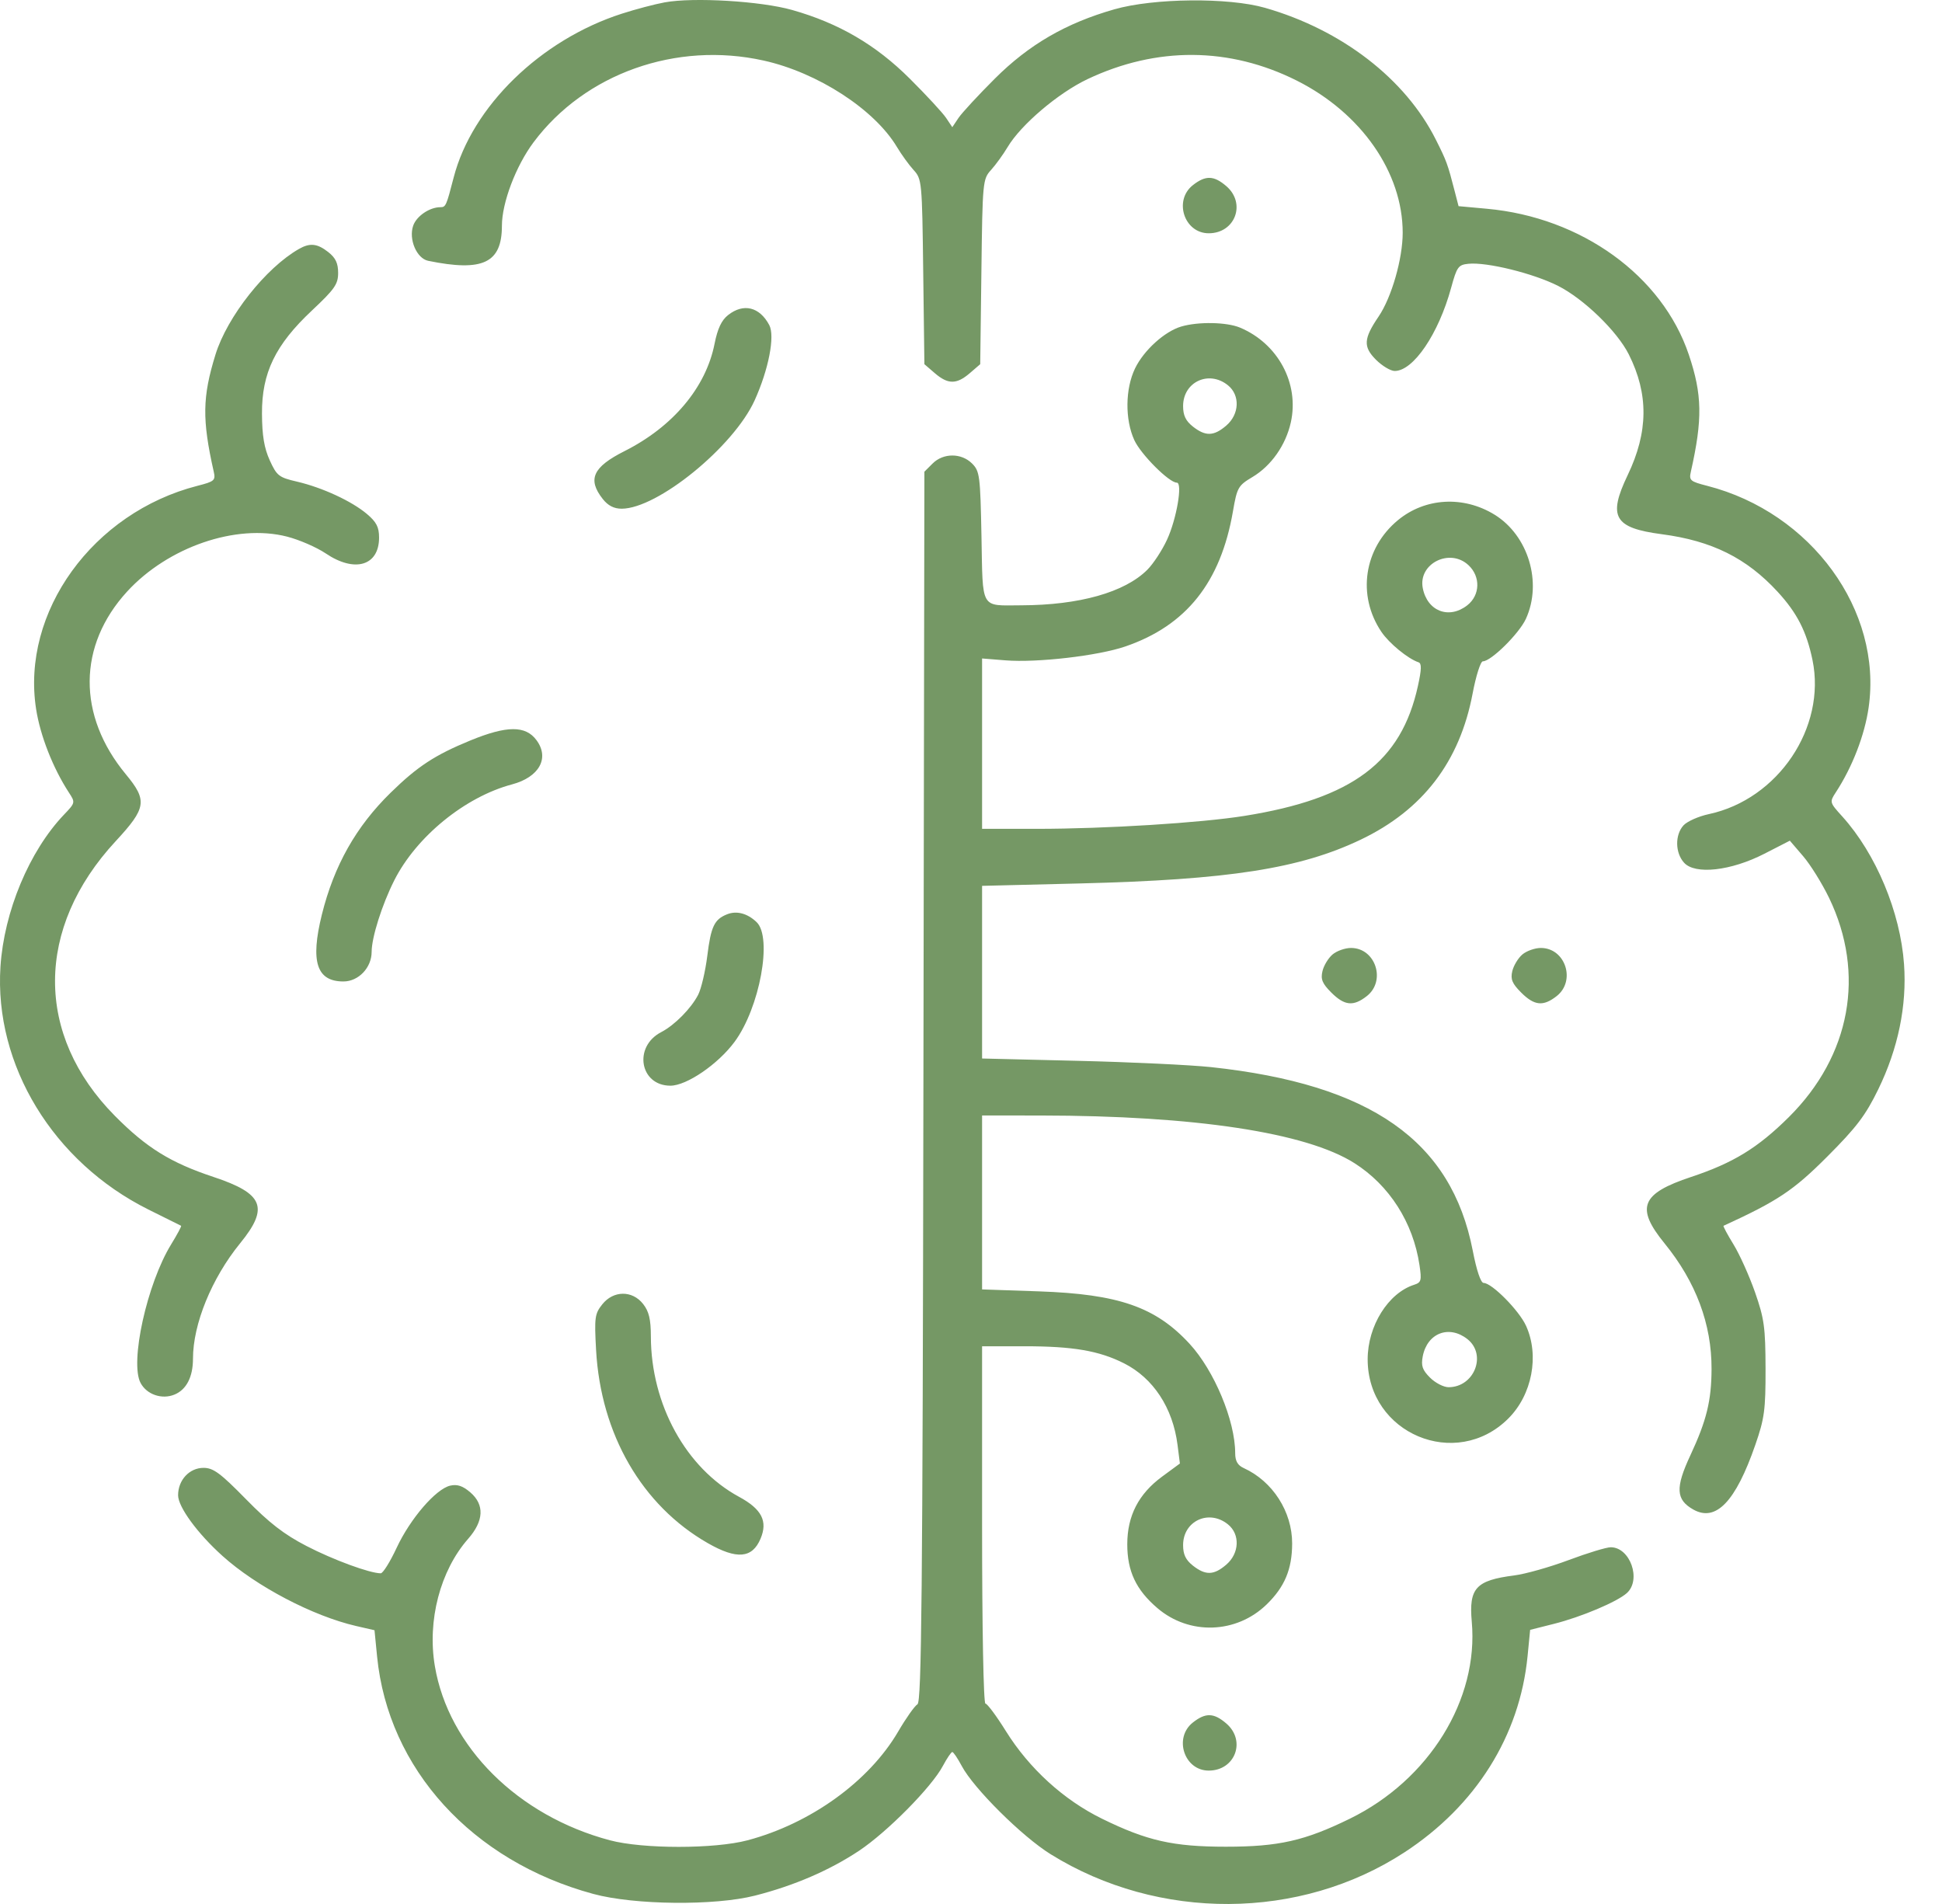 <?xml version="1.0" encoding="UTF-8"?> <svg xmlns="http://www.w3.org/2000/svg" width="51" height="50" viewBox="0 0 51 50" fill="none"> <path fill-rule="evenodd" clip-rule="evenodd" d="M17.456 0.062C17.199 0.109 16.693 0.242 16.331 0.359C14.195 1.046 12.397 2.798 11.914 4.661C11.722 5.405 11.706 5.441 11.566 5.441C11.282 5.441 10.939 5.674 10.851 5.926C10.727 6.282 10.942 6.787 11.244 6.849C12.681 7.144 13.181 6.906 13.181 5.928C13.181 5.325 13.549 4.355 14.013 3.735C15.362 1.931 17.758 1.08 20.053 1.59C21.472 1.904 22.965 2.873 23.555 3.86C23.673 4.058 23.87 4.329 23.992 4.464C24.21 4.702 24.216 4.767 24.245 7.136L24.276 9.564L24.55 9.8C24.896 10.098 25.122 10.098 25.468 9.8L25.742 9.564L25.773 7.136C25.802 4.767 25.809 4.702 26.026 4.464C26.148 4.329 26.345 4.058 26.463 3.86C26.812 3.275 27.79 2.444 28.556 2.08C30.375 1.217 32.293 1.231 34.058 2.118C35.751 2.97 36.837 4.531 36.837 6.112C36.837 6.796 36.546 7.809 36.204 8.313C35.808 8.895 35.796 9.107 36.135 9.447C36.298 9.609 36.519 9.742 36.627 9.742C37.118 9.742 37.779 8.767 38.109 7.558C38.26 7.006 38.297 6.954 38.564 6.927C39.048 6.878 40.269 7.179 40.917 7.507C41.593 7.849 42.468 8.696 42.775 9.307C43.298 10.348 43.289 11.344 42.745 12.478C42.221 13.573 42.388 13.864 43.642 14.029C44.957 14.202 45.865 14.653 46.681 15.538C47.194 16.095 47.444 16.584 47.599 17.333C47.964 19.104 46.697 20.989 44.878 21.379C44.606 21.437 44.306 21.571 44.211 21.675C43.984 21.926 43.991 22.395 44.226 22.655C44.514 22.976 45.456 22.871 46.335 22.42L47.004 22.077L47.353 22.484C47.545 22.707 47.851 23.2 48.034 23.578C48.995 25.572 48.601 27.723 46.978 29.336C46.164 30.144 45.518 30.54 44.413 30.907C43.095 31.344 42.948 31.712 43.713 32.651C44.538 33.664 44.953 34.773 44.948 35.954C44.945 36.784 44.817 37.305 44.392 38.217C43.993 39.071 44.011 39.384 44.47 39.642C45.063 39.975 45.581 39.434 46.097 37.944C46.338 37.249 46.368 37.026 46.366 35.94C46.363 34.858 46.332 34.629 46.09 33.936C45.939 33.506 45.685 32.94 45.524 32.679C45.364 32.418 45.246 32.198 45.263 32.19C46.685 31.538 47.097 31.264 47.986 30.374C48.755 29.604 48.991 29.293 49.325 28.609C49.848 27.536 50.08 26.412 50.003 25.322C49.907 23.954 49.266 22.421 48.382 21.442C48.046 21.071 48.044 21.064 48.213 20.805C48.645 20.143 48.968 19.31 49.073 18.582C49.441 16.032 47.568 13.459 44.833 12.758C44.386 12.644 44.353 12.615 44.405 12.386C44.715 11.008 44.704 10.361 44.351 9.314C43.654 7.24 41.531 5.707 39.048 5.482L38.304 5.414L38.2 5.012C38.018 4.306 37.99 4.229 37.707 3.666C36.907 2.071 35.236 0.782 33.22 0.205C32.258 -0.07 30.301 -0.051 29.267 0.244C27.992 0.608 27.026 1.168 26.126 2.065C25.693 2.497 25.264 2.961 25.173 3.095L25.009 3.34L24.845 3.095C24.755 2.961 24.326 2.497 23.892 2.065C23 1.176 22.028 0.609 20.803 0.262C19.982 0.029 18.214 -0.077 17.456 0.062ZM31.327 4.862C30.816 5.264 31.099 6.126 31.743 6.126C32.438 6.126 32.731 5.341 32.205 4.888C31.877 4.606 31.661 4.6 31.327 4.862ZM7.854 6.536C6.982 7.031 5.966 8.316 5.659 9.311C5.314 10.427 5.305 11.016 5.613 12.386C5.665 12.615 5.632 12.644 5.185 12.758C2.439 13.462 0.552 16.072 0.948 18.619C1.056 19.318 1.391 20.17 1.808 20.811C1.981 21.075 1.98 21.08 1.677 21.397C0.769 22.351 0.106 23.938 0.012 25.386C-0.155 27.969 1.396 30.515 3.895 31.762C4.352 31.99 4.739 32.183 4.756 32.19C4.772 32.198 4.654 32.418 4.494 32.679C3.86 33.712 3.404 35.78 3.692 36.318C3.855 36.623 4.254 36.759 4.584 36.622C4.896 36.493 5.068 36.159 5.068 35.681C5.068 34.77 5.559 33.568 6.305 32.651C7.071 31.712 6.923 31.344 5.605 30.907C4.479 30.533 3.846 30.141 3.015 29.301C0.913 27.177 0.923 24.371 3.039 22.089C3.845 21.219 3.875 21.022 3.306 20.335C2.026 18.79 2.039 16.952 3.339 15.534C4.412 14.364 6.202 13.749 7.538 14.092C7.859 14.174 8.316 14.373 8.554 14.533C9.316 15.048 9.955 14.858 9.955 14.118C9.955 13.843 9.887 13.71 9.638 13.499C9.237 13.16 8.467 12.804 7.8 12.648C7.324 12.538 7.269 12.495 7.084 12.088C6.938 11.766 6.883 11.44 6.88 10.864C6.874 9.791 7.231 9.055 8.195 8.151C8.79 7.592 8.88 7.463 8.88 7.166C8.88 6.913 8.813 6.771 8.622 6.621C8.334 6.394 8.141 6.373 7.854 6.536ZM19.122 8.273C18.948 8.409 18.845 8.629 18.765 9.03C18.538 10.176 17.672 11.207 16.398 11.848C15.569 12.266 15.423 12.587 15.828 13.102C15.966 13.278 16.123 13.359 16.325 13.359C17.268 13.359 19.265 11.732 19.818 10.514C20.185 9.704 20.356 8.825 20.202 8.536C19.947 8.058 19.526 7.955 19.122 8.273ZM31.021 8.575C30.584 8.704 30.039 9.198 29.808 9.675C29.55 10.208 29.541 11.014 29.788 11.556C29.958 11.93 30.702 12.675 30.905 12.675C31.063 12.675 30.899 13.631 30.648 14.173C30.52 14.451 30.287 14.806 30.131 14.962C29.538 15.555 28.344 15.892 26.818 15.896C25.735 15.9 25.812 16.032 25.775 14.086C25.744 12.489 25.729 12.374 25.528 12.172C25.247 11.892 24.771 11.892 24.491 12.173L24.276 12.387L24.25 28.535C24.229 41.883 24.202 44.695 24.094 44.756C24.022 44.796 23.793 45.12 23.585 45.476C22.822 46.78 21.289 47.887 19.633 48.327C18.766 48.558 16.883 48.558 16.016 48.327C13.599 47.684 11.777 45.871 11.42 43.753C11.218 42.555 11.56 41.247 12.293 40.412C12.708 39.94 12.728 39.515 12.352 39.191C12.153 39.02 12.009 38.972 11.823 39.014C11.446 39.101 10.773 39.882 10.417 40.646C10.245 41.015 10.057 41.316 9.999 41.316C9.713 41.316 8.749 40.962 8.049 40.599C7.459 40.294 7.069 39.992 6.46 39.37C5.786 38.683 5.602 38.547 5.345 38.547C4.974 38.547 4.677 38.867 4.677 39.266C4.677 39.573 5.184 40.267 5.843 40.86C6.731 41.66 8.214 42.437 9.352 42.7L9.835 42.811L9.903 43.501C10.194 46.452 12.399 48.874 15.581 49.736C16.659 50.029 18.771 50.05 19.828 49.78C20.856 49.518 21.785 49.117 22.559 48.603C23.3 48.11 24.468 46.929 24.762 46.373C24.869 46.173 24.98 46.009 25.009 46.009C25.038 46.009 25.149 46.173 25.256 46.374C25.567 46.962 26.84 48.227 27.591 48.693C30.427 50.454 34.141 50.434 36.883 48.644C38.758 47.42 39.91 45.585 40.116 43.496L40.184 42.801L40.807 42.644C41.524 42.464 42.469 42.065 42.724 41.835C43.111 41.485 42.811 40.632 42.3 40.632C42.187 40.632 41.69 40.783 41.197 40.968C40.703 41.153 40.059 41.335 39.766 41.372C38.759 41.501 38.572 41.705 38.651 42.587C38.835 44.632 37.532 46.739 35.454 47.758C34.264 48.341 33.579 48.496 32.194 48.496C30.811 48.496 30.123 48.341 28.941 47.761C27.934 47.268 27.029 46.443 26.416 45.46C26.169 45.063 25.927 44.738 25.879 44.738C25.828 44.738 25.791 42.748 25.791 40.046V35.354H26.91C28.177 35.354 28.863 35.471 29.517 35.801C30.286 36.188 30.8 36.97 30.924 37.944L30.986 38.433L30.521 38.775C29.9 39.231 29.604 39.807 29.604 40.554C29.604 41.261 29.834 41.751 30.395 42.23C31.233 42.947 32.469 42.906 33.264 42.134C33.738 41.673 33.932 41.209 33.934 40.535C33.936 39.698 33.423 38.899 32.661 38.552C32.503 38.48 32.438 38.367 32.438 38.162C32.438 37.31 31.889 35.993 31.24 35.289C30.349 34.322 29.377 33.984 27.282 33.912L25.791 33.861V31.577V29.293L27.331 29.294C31.38 29.298 34.304 29.742 35.568 30.544C36.487 31.127 37.11 32.101 37.278 33.222C37.338 33.625 37.324 33.679 37.14 33.738C36.457 33.955 35.917 34.819 35.917 35.696C35.917 37.648 38.238 38.624 39.613 37.249C40.236 36.626 40.432 35.597 40.076 34.816C39.893 34.413 39.179 33.692 38.963 33.691C38.888 33.691 38.778 33.367 38.677 32.844C38.117 29.958 36.002 28.474 31.803 28.023C31.265 27.966 29.693 27.891 28.308 27.858L25.791 27.797V25.53V23.263L28.357 23.2C32.272 23.103 34.139 22.812 35.736 22.049C37.365 21.27 38.335 20.003 38.673 18.214C38.761 17.748 38.882 17.367 38.942 17.367C39.158 17.367 39.898 16.636 40.074 16.248C40.507 15.296 40.136 14.064 39.252 13.517C38.435 13.013 37.427 13.069 36.712 13.66C35.816 14.4 35.633 15.636 36.277 16.592C36.481 16.894 36.974 17.299 37.252 17.392C37.337 17.419 37.333 17.576 37.238 18.009C36.8 20.011 35.522 20.971 32.687 21.425C31.534 21.61 29.046 21.765 27.233 21.766L25.791 21.766V19.529V17.292L26.403 17.341C27.234 17.408 28.84 17.222 29.555 16.976C31.154 16.427 32.057 15.292 32.379 13.429C32.487 12.802 32.516 12.751 32.89 12.528C33.384 12.234 33.766 11.69 33.899 11.093C34.126 10.07 33.564 9.023 32.564 8.603C32.214 8.457 31.471 8.443 31.021 8.575ZM32.248 10.118C32.571 10.379 32.55 10.878 32.205 11.175C31.877 11.457 31.661 11.464 31.327 11.202C31.139 11.053 31.07 10.909 31.07 10.664C31.07 10.028 31.748 9.713 32.248 10.118ZM38.566 14.843C38.886 15.143 38.871 15.629 38.535 15.894C38.054 16.272 37.482 16.052 37.364 15.443C37.24 14.8 38.076 14.382 38.566 14.843ZM12.35 19.446C11.421 19.828 10.966 20.125 10.262 20.814C9.351 21.704 8.772 22.73 8.452 24.021C8.147 25.255 8.315 25.774 9.019 25.774C9.415 25.774 9.76 25.412 9.76 24.996C9.76 24.617 10.032 23.758 10.354 23.119C10.934 21.97 12.213 20.927 13.445 20.599C14.161 20.409 14.439 19.907 14.088 19.436C13.801 19.049 13.31 19.052 12.35 19.446ZM19.092 24.011C18.759 24.144 18.67 24.332 18.575 25.1C18.524 25.505 18.416 25.966 18.334 26.125C18.147 26.486 17.715 26.922 17.365 27.104C16.626 27.486 16.802 28.511 17.606 28.511C18.032 28.511 18.858 27.947 19.292 27.358C19.951 26.466 20.291 24.62 19.87 24.216C19.629 23.985 19.344 23.909 19.092 24.011ZM34.995 25.065C34.884 25.159 34.764 25.356 34.73 25.503C34.679 25.716 34.725 25.828 34.962 26.065C35.31 26.412 35.542 26.435 35.895 26.158C36.407 25.756 36.123 24.894 35.48 24.894C35.324 24.894 35.106 24.971 34.995 25.065ZM39.98 25.065C39.869 25.159 39.75 25.356 39.715 25.503C39.665 25.716 39.711 25.828 39.948 26.065C40.295 26.412 40.528 26.435 40.881 26.158C41.392 25.756 41.109 24.894 40.465 24.894C40.31 24.894 40.092 24.971 39.98 25.065ZM15.816 34.254C15.62 34.5 15.607 34.6 15.654 35.451C15.777 37.665 16.859 39.535 18.588 40.524C19.35 40.96 19.756 40.925 19.974 40.405C20.167 39.946 20.004 39.63 19.408 39.307C18.015 38.553 17.097 36.883 17.093 35.098C17.092 34.643 17.043 34.439 16.889 34.243C16.604 33.881 16.108 33.886 15.816 34.254ZM38.535 35.165C39.053 35.573 38.719 36.429 38.041 36.429C37.912 36.429 37.693 36.316 37.555 36.178C37.353 35.976 37.316 35.867 37.364 35.616C37.482 35.007 38.054 34.787 38.535 35.165ZM32.248 40.031C32.571 40.291 32.55 40.791 32.205 41.088C31.877 41.37 31.661 41.376 31.327 41.114C31.139 40.965 31.07 40.822 31.07 40.576C31.07 39.94 31.748 39.626 32.248 40.031ZM31.327 45.234C30.816 45.636 31.099 46.497 31.743 46.497C32.438 46.497 32.731 45.712 32.205 45.26C31.877 44.978 31.661 44.971 31.327 45.234Z" fill="#759865"></path> </svg> 